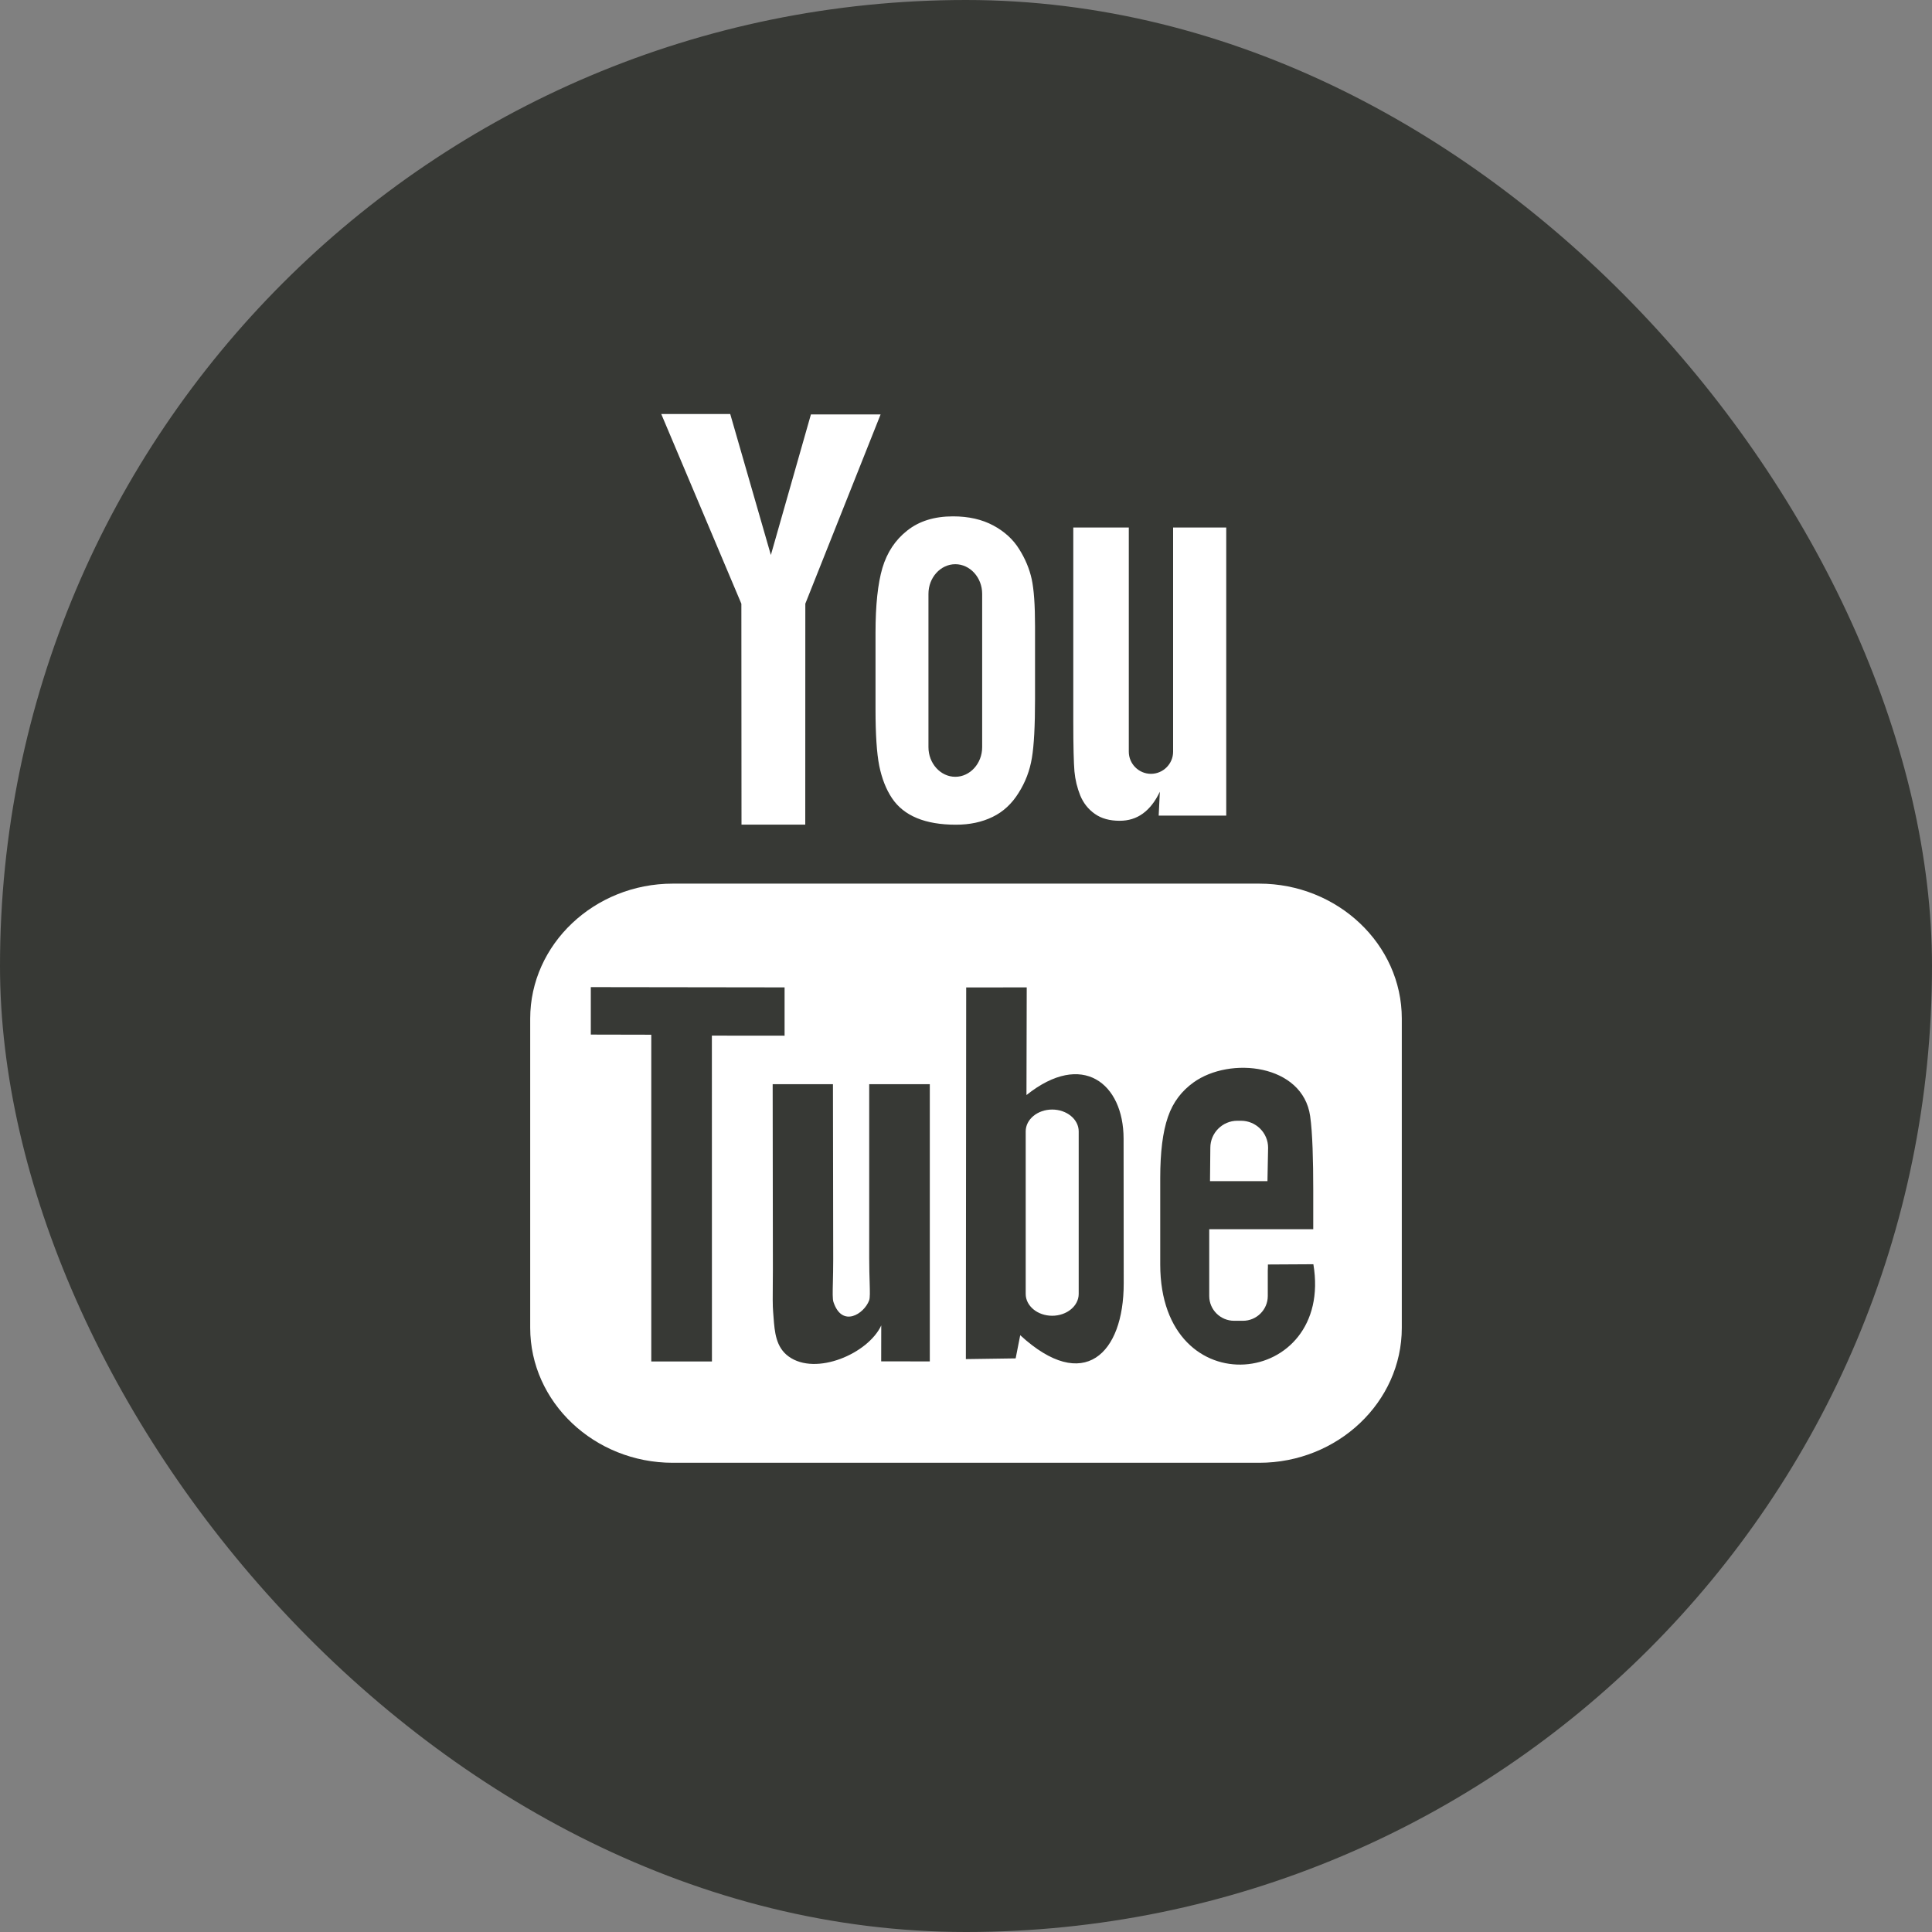 <?xml version="1.0" encoding="UTF-8"?>
<svg xmlns="http://www.w3.org/2000/svg" width="30" height="30" viewBox="0 0 30 30" fill="none">
  <rect x="0" y="0" width="30" height="30" fill="#808080" stroke="none"/>
  <rect width="30" height="30" rx="15" fill="#373935"></rect>
  <path fill-rule="evenodd" clip-rule="evenodd" d="M12.504 12.805H11.514L11.512 9.375L10.268 6.429H11.339L11.97 8.618L12.592 6.435H13.674L12.505 9.374L12.504 12.805ZM13.702 8.819C13.631 9.06 13.595 9.396 13.595 9.825L13.595 11.009C13.595 11.402 13.614 11.696 13.653 11.892C13.693 12.087 13.758 12.255 13.85 12.393C13.942 12.531 14.071 12.634 14.237 12.703C14.403 12.772 14.605 12.806 14.844 12.806C15.058 12.806 15.247 12.766 15.413 12.685C15.577 12.606 15.712 12.481 15.816 12.313C15.923 12.145 15.991 11.964 16.023 11.77C16.056 11.576 16.072 11.271 16.072 10.856V9.725C16.072 9.397 16.055 9.153 16.02 8.992C15.985 8.833 15.921 8.678 15.825 8.526C15.732 8.376 15.598 8.253 15.423 8.159C15.249 8.066 15.042 8.018 14.799 8.018C14.51 8.018 14.273 8.091 14.088 8.238C13.902 8.384 13.774 8.578 13.702 8.819ZM16.774 12.352C16.823 12.47 16.898 12.566 17.001 12.638C17.102 12.71 17.231 12.745 17.386 12.745C17.521 12.745 17.642 12.709 17.746 12.633C17.851 12.557 17.938 12.445 18.01 12.294L17.992 12.665H19.041V8.191H18.216V11.673C18.216 11.861 18.061 12.016 17.872 12.016C17.683 12.016 17.528 11.861 17.528 11.673V8.191H16.666V11.208C16.666 11.593 16.673 11.849 16.684 11.979C16.696 12.108 16.726 12.232 16.774 12.352ZM21.767 20.619V15.816C21.767 14.664 20.771 13.721 19.553 13.721H10.447C9.229 13.721 8.233 14.664 8.233 15.816V20.619C8.233 21.772 9.229 22.714 10.447 22.714H19.553C20.771 22.714 21.767 21.772 21.767 20.619ZM16.338 17.229C16.111 17.229 15.927 17.381 15.927 17.568V20.092C15.927 20.279 16.111 20.431 16.338 20.431C16.565 20.431 16.75 20.279 16.75 20.092V17.568C16.75 17.381 16.565 17.229 16.338 17.229ZM19.681 18.341H18.789L18.794 17.822C18.794 17.591 18.983 17.403 19.213 17.403H19.27C19.502 17.403 19.691 17.591 19.691 17.822L19.681 18.341ZM11.055 21.141L11.054 16.081L12.183 16.082V15.332L9.174 15.328V16.065L10.113 16.067V21.141H11.055ZM13.497 16.835H14.438L14.438 21.14L13.683 21.139L13.684 20.581C13.482 21.018 12.67 21.37 12.247 21.064C12.047 20.92 12.029 20.682 12.012 20.46C12.01 20.429 12.007 20.399 12.005 20.369C11.997 20.279 11.998 20.119 12 19.906L12 19.906V19.906V19.906V19.906V19.906C12.001 19.79 12.002 19.658 12.001 19.513L11.998 16.835H12.934L12.938 19.555C12.938 19.696 12.935 19.815 12.933 19.912V19.912V19.912L12.933 19.912L12.933 19.912V19.912C12.929 20.07 12.927 20.17 12.941 20.215C13.075 20.624 13.419 20.402 13.496 20.192C13.511 20.151 13.508 20.063 13.504 19.914L13.504 19.914C13.501 19.816 13.497 19.692 13.497 19.537V16.835ZM17.449 19.929L17.447 17.68C17.446 16.823 16.807 16.31 15.939 17.004L15.943 15.332L15.003 15.333L14.998 21.104L15.771 21.093L15.842 20.733C16.829 21.642 17.45 21.019 17.449 19.929ZM19.688 19.635L20.394 19.631C20.716 21.548 18.016 21.863 18.016 19.634V18.293C18.016 17.891 18.055 17.575 18.136 17.343C18.215 17.111 18.352 16.939 18.53 16.81C19.1 16.397 20.229 16.525 20.344 17.331C20.381 17.586 20.392 18.031 20.392 18.477V19.087H18.777V19.647V20.082V20.125C18.777 20.337 18.951 20.509 19.163 20.509H19.301C19.512 20.509 19.686 20.337 19.686 20.125V19.73C19.687 19.711 19.687 19.692 19.688 19.674L19.688 19.635ZM14.417 11.602C14.417 11.855 14.605 12.062 14.834 12.062C15.063 12.062 15.251 11.855 15.251 11.602V9.221C15.251 8.968 15.063 8.761 14.834 8.761C14.605 8.761 14.417 8.968 14.417 9.221V11.602Z" fill="white"></path>
</svg>
